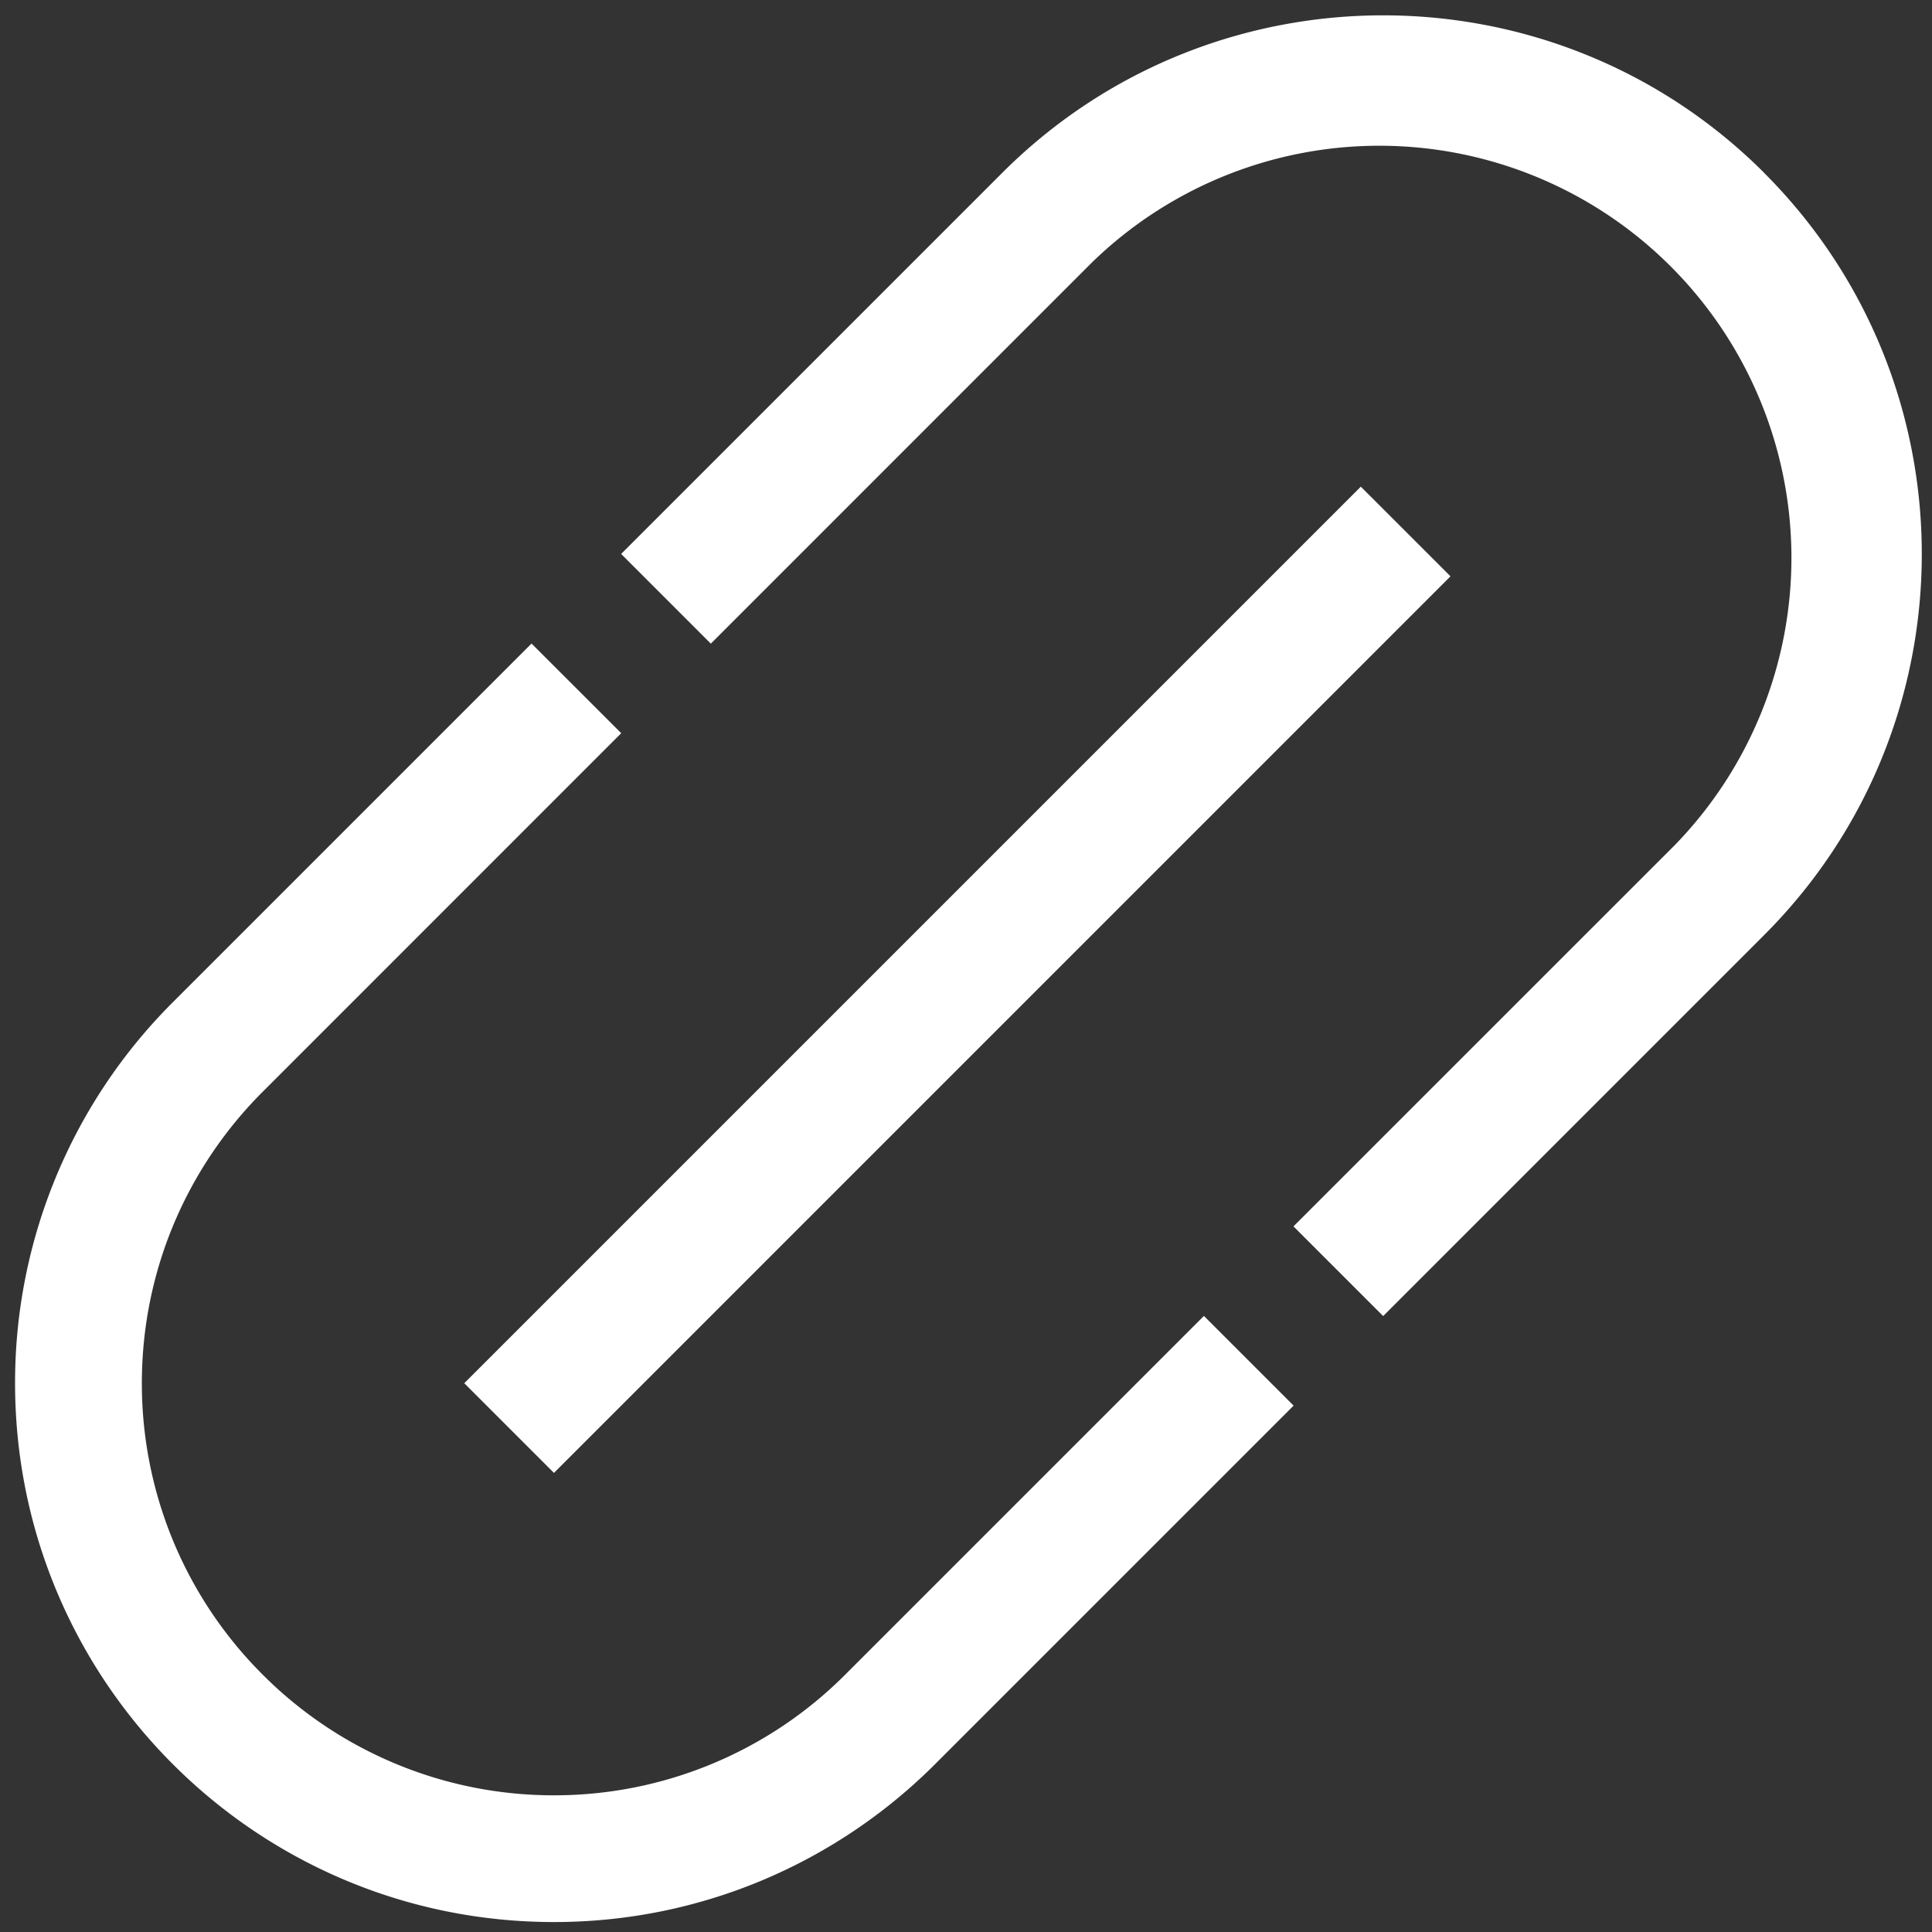 <svg width="40" height="40" viewBox="0 0 40 40" xmlns="http://www.w3.org/2000/svg">
    <rect x="0" y="0" width="40" height="40" fill="#333333" stroke="none"/>
    <g fill="#FFF" fill-rule="nonzero">
        <path d="M36.527 3.58c-4.35-4.35-11.428-4.35-15.778 0l-7.889 7.889 1.857 1.857 7.889-7.89A8.532 8.532 0 0 1 34.67 17.502l-7.89 7.889 1.857 1.857 7.889-7.89c4.35-4.35 4.35-11.427 0-15.777zM17.501 34.67a8.506 8.506 0 0 1-6.032 2.5 8.506 8.506 0 0 1-6.032-2.5 8.506 8.506 0 0 1-2.5-6.032c0-2.356.956-4.489 2.5-6.032l7.425-7.426-1.857-1.856-7.425 7.425a11.119 11.119 0 0 0-3.268 7.889c0 6.162 4.995 11.156 11.157 11.156 3.08 0 5.87-1.25 7.889-3.267l7.425-7.425-1.857-1.857-7.425 7.425z"/>
        <path d="m9.612 28.638 18.562-18.562 1.857 1.856-18.562 18.563z"/>
    </g>
</svg>
